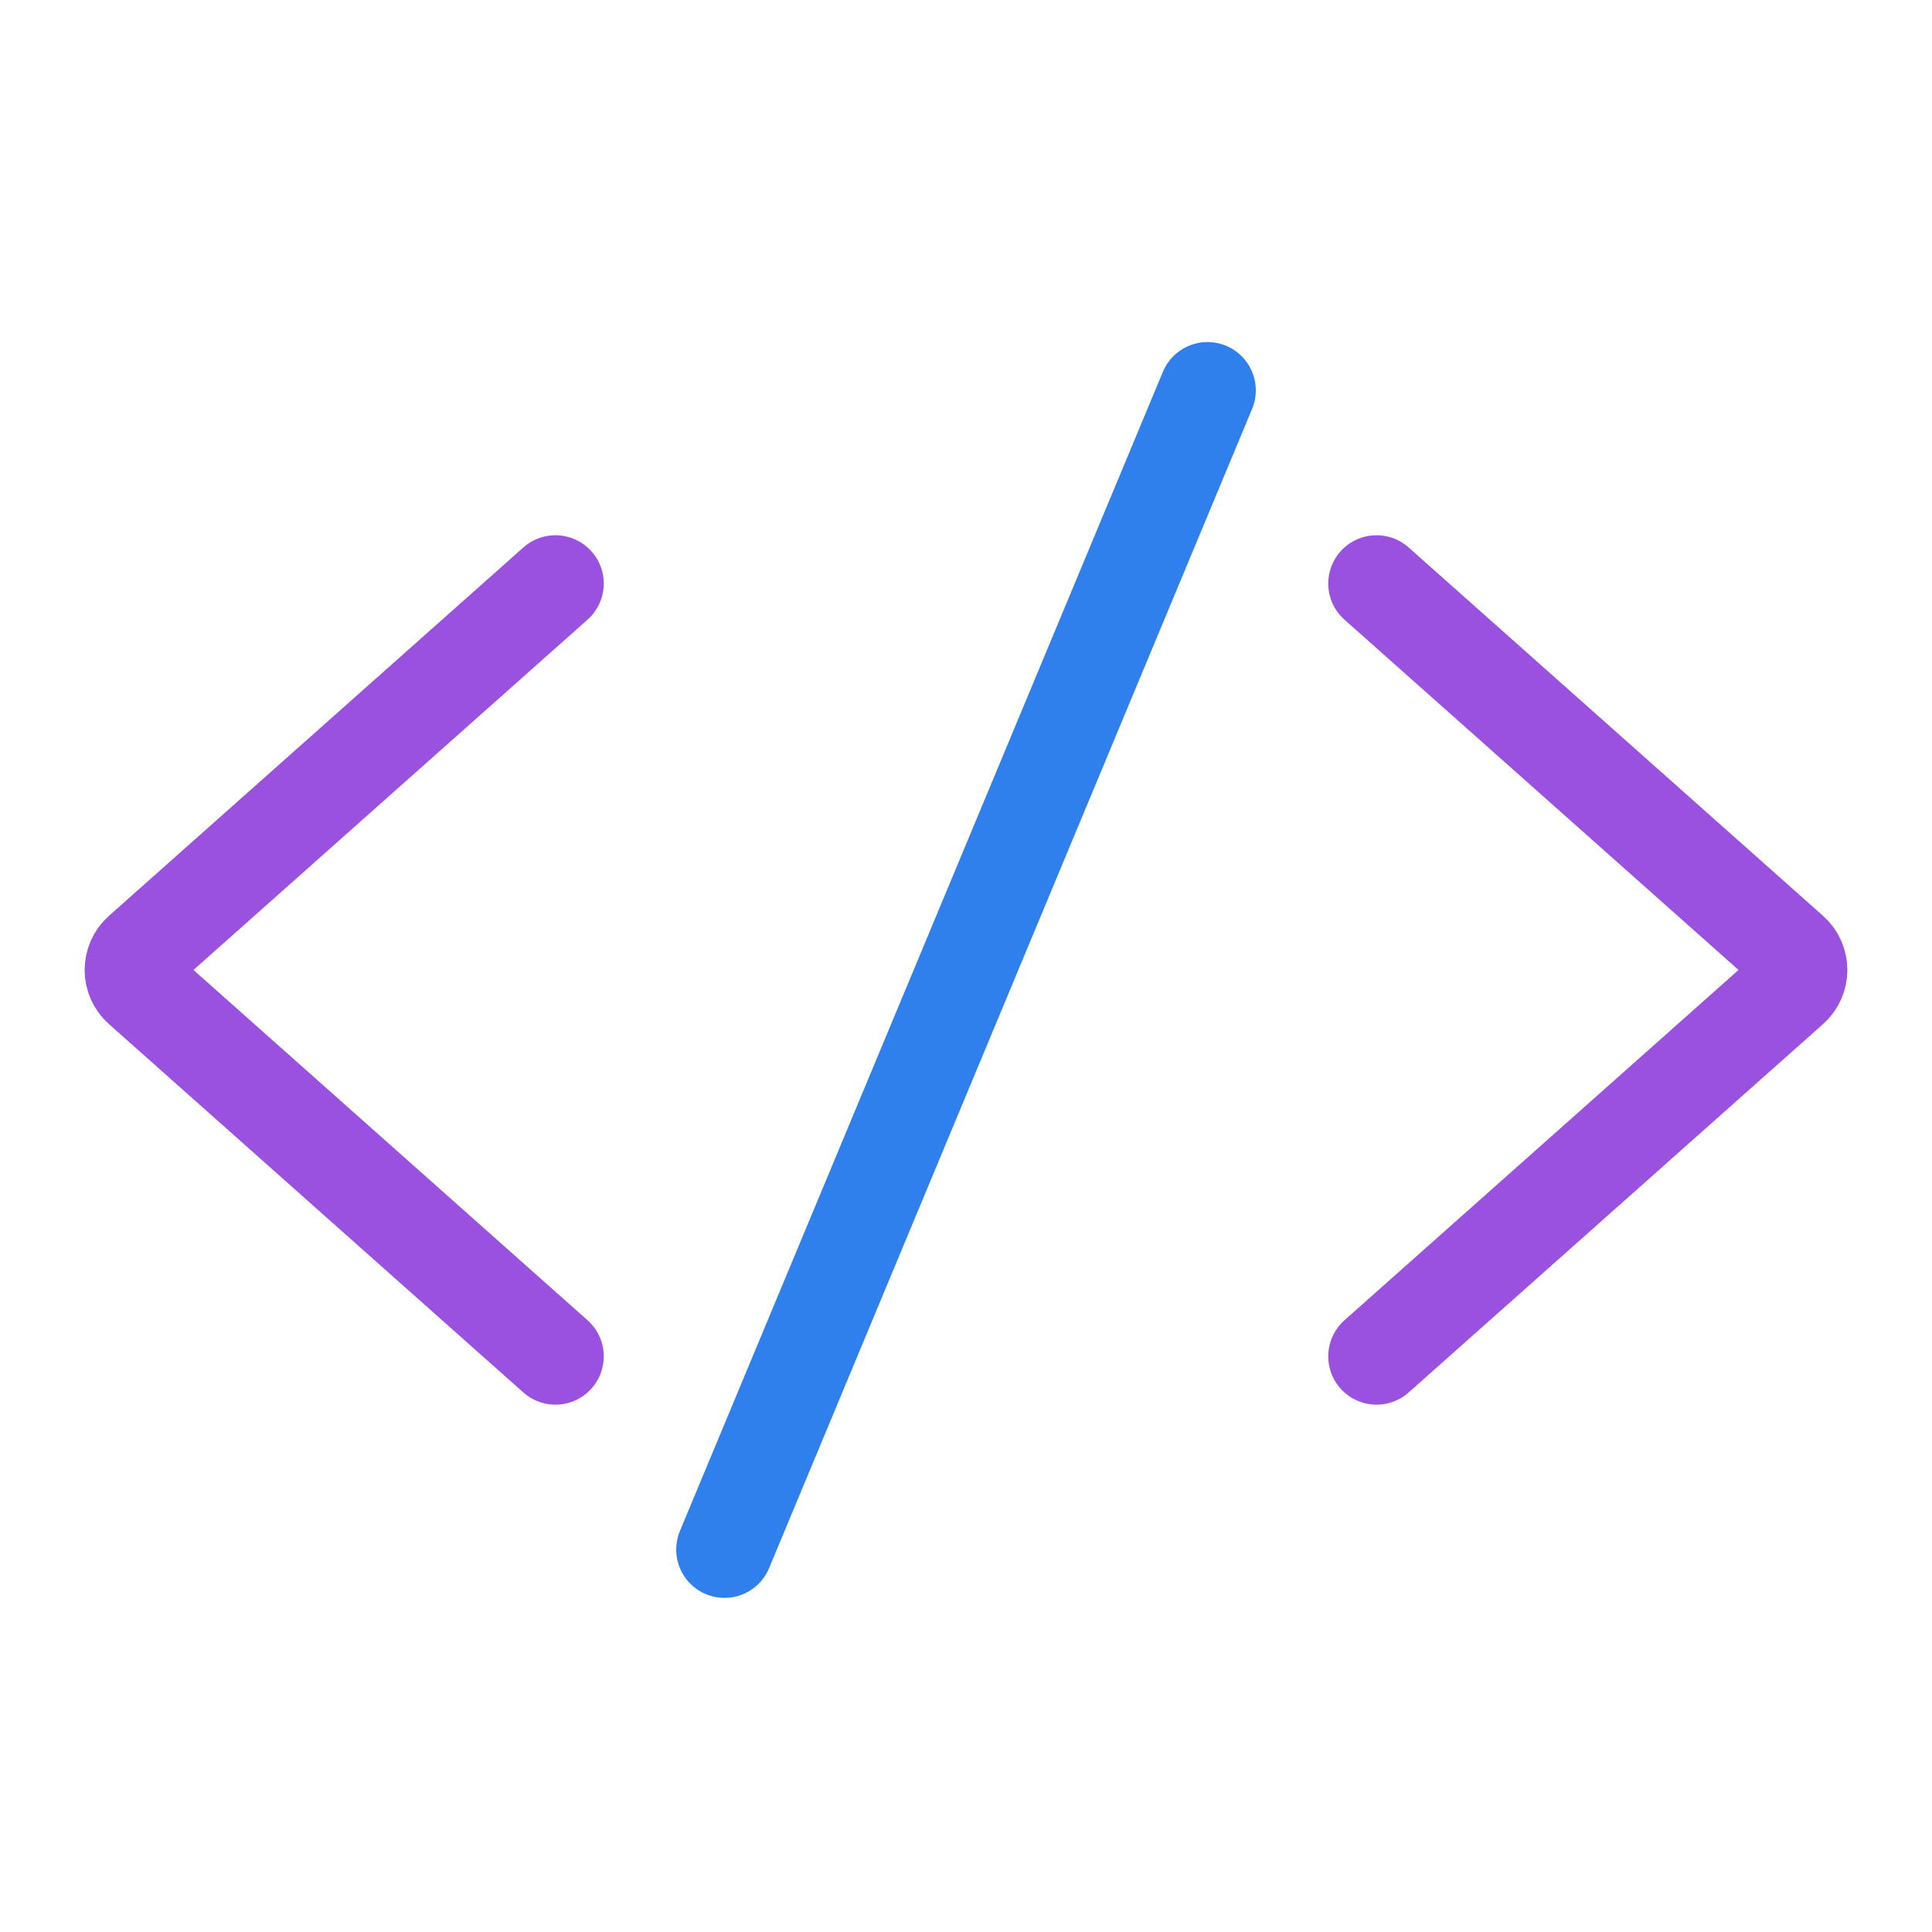 <svg xmlns="http://www.w3.org/2000/svg" width="80" height="80" fill="none" viewBox="0 0 80 80"><path stroke="#2F80ED" stroke-linecap="round" stroke-linejoin="round" stroke-width="4" d="M30 64.164L50 16.164"/><path stroke="#9B51E0" stroke-linecap="round" stroke-linejoin="round" stroke-width="4" d="M23 24.164L5.841 39.417C5.393 39.814 5.393 40.514 5.841 40.911L23 56.164"/><path stroke="#9B51E0" stroke-linecap="round" stroke-linejoin="round" stroke-width="4" d="M57 24.164L74.159 39.417C74.607 39.814 74.607 40.514 74.159 40.911L57 56.164"/></svg>